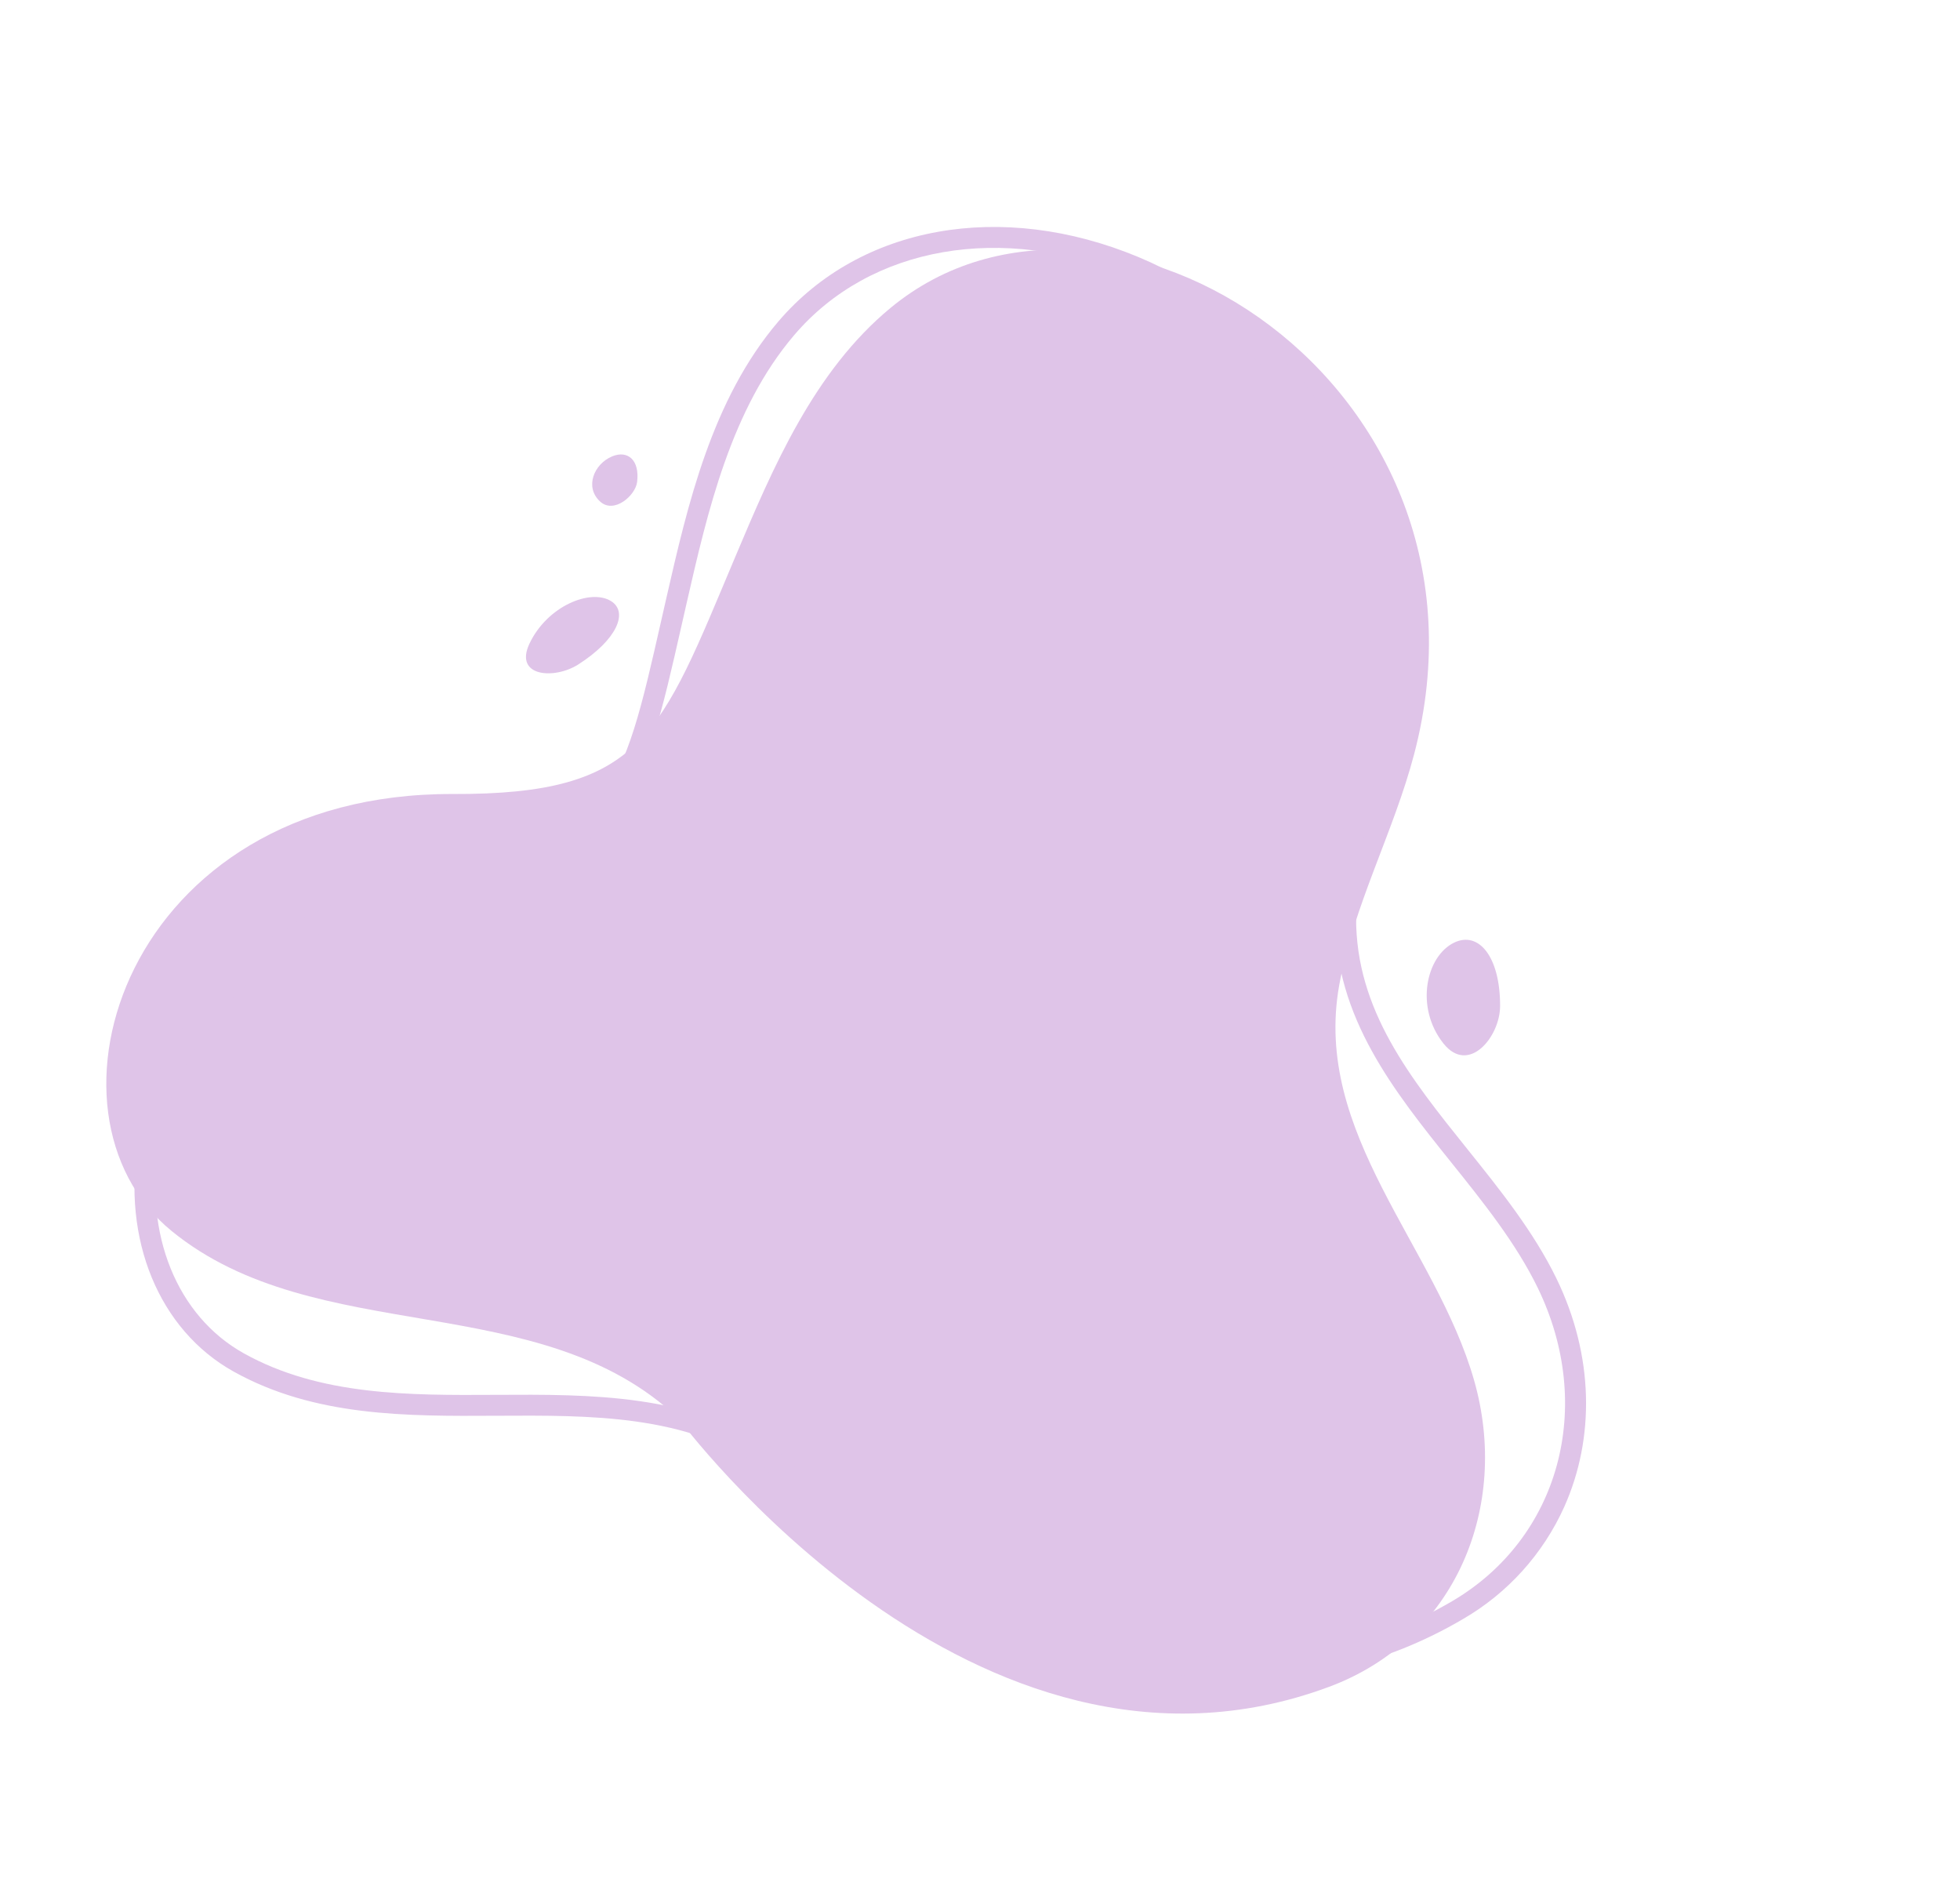 <svg width="672" height="649" viewBox="0 0 672 649" fill="none" xmlns="http://www.w3.org/2000/svg">
<path d="M455.684 578.21C499.153 562.046 517.769 516.409 505.401 473.131C492.227 427.079 450.008 388.712 459.153 337.734C464.043 310.364 477.8 285.313 484.852 258.491C518.15 131.829 379.45 44.413 305.385 105.495C279.085 127.183 265.086 160.097 252.159 190.72C226.224 252.155 220.742 272.394 155.183 272.173C42.809 271.821 8.973 381.398 58.915 422.024C108.614 462.461 185.125 441.128 232.59 486.218C232.895 486.507 333.957 623.479 455.684 578.21Z" fill="#DFC4E8"/>
<path d="M494.874 357.657C503.515 368.526 514.276 355.439 514.318 344.885C514.376 327.9 506.944 319.05 498.562 323.113C488.908 327.79 485.073 345.294 494.874 357.657Z" fill="#DFC4E8"/>
<path d="M181.527 220.628C176.171 232.005 190.072 232.98 198.242 227.78C211.385 219.402 215.6 209.863 209.513 206.054C202.501 201.679 187.639 207.699 181.527 220.628Z" fill="#DFC4E8"/>
<path d="M205.75 171.915C210.506 176.268 217.846 169.905 218.438 165.233C219.375 157.73 215.259 154.202 209.863 156.443C203.653 159.036 200.358 166.969 205.75 171.915Z" fill="#DFC4E8"/>
<path d="M536.326 516.493C529.05 532.668 516.874 546.148 501.519 555.026C392.883 618.761 274.908 514.958 261.813 502.91C234.674 484.93 203.259 485.104 169.998 485.291C139.461 485.46 107.883 485.635 80.101 470.149C54.514 455.894 41.7 424.816 47.456 390.973C53.73 354.1 83.966 310.634 150.016 299.198C209.427 288.933 213.408 271.376 226.602 213.193L228.493 204.875C235.781 173.026 244.041 136.928 266.881 110.176C294.989 77.251 343.433 68.584 390.298 88.103C434.052 106.321 482.876 155.022 476.481 232.305C475.482 244.403 473.156 256.499 470.909 268.192C467.995 283.353 464.982 299.03 464.946 314.518C464.853 346.233 483.473 369.44 503.188 394.008C514.328 407.892 525.848 422.245 533.642 438.25C546.534 464.741 546.824 493.026 536.326 516.493ZM497.892 548.849C534.679 527.261 547.001 482.069 527.199 441.388C519.756 426.104 508.493 412.066 497.6 398.494C477.975 374.033 457.679 348.744 457.782 314.501C457.819 298.339 460.897 282.325 463.872 266.841C466.085 255.333 468.372 243.429 469.343 231.712C475.417 158.269 429.076 112.011 387.545 94.717C343.605 76.419 298.38 84.312 272.33 114.827C250.639 140.234 242.582 175.427 235.478 206.471L233.589 214.779C220.321 273.282 215.362 295.18 151.236 306.26C88.867 317.054 60.383 357.718 54.521 392.175C49.281 422.982 60.691 451.132 83.589 463.893C109.726 478.462 140.345 478.291 169.959 478.127C202.827 477.941 236.814 477.751 266.006 497.094L266.664 497.637C279.358 509.317 393.705 609.972 497.892 548.849Z" fill="#DFC4E8"/>
</svg>
